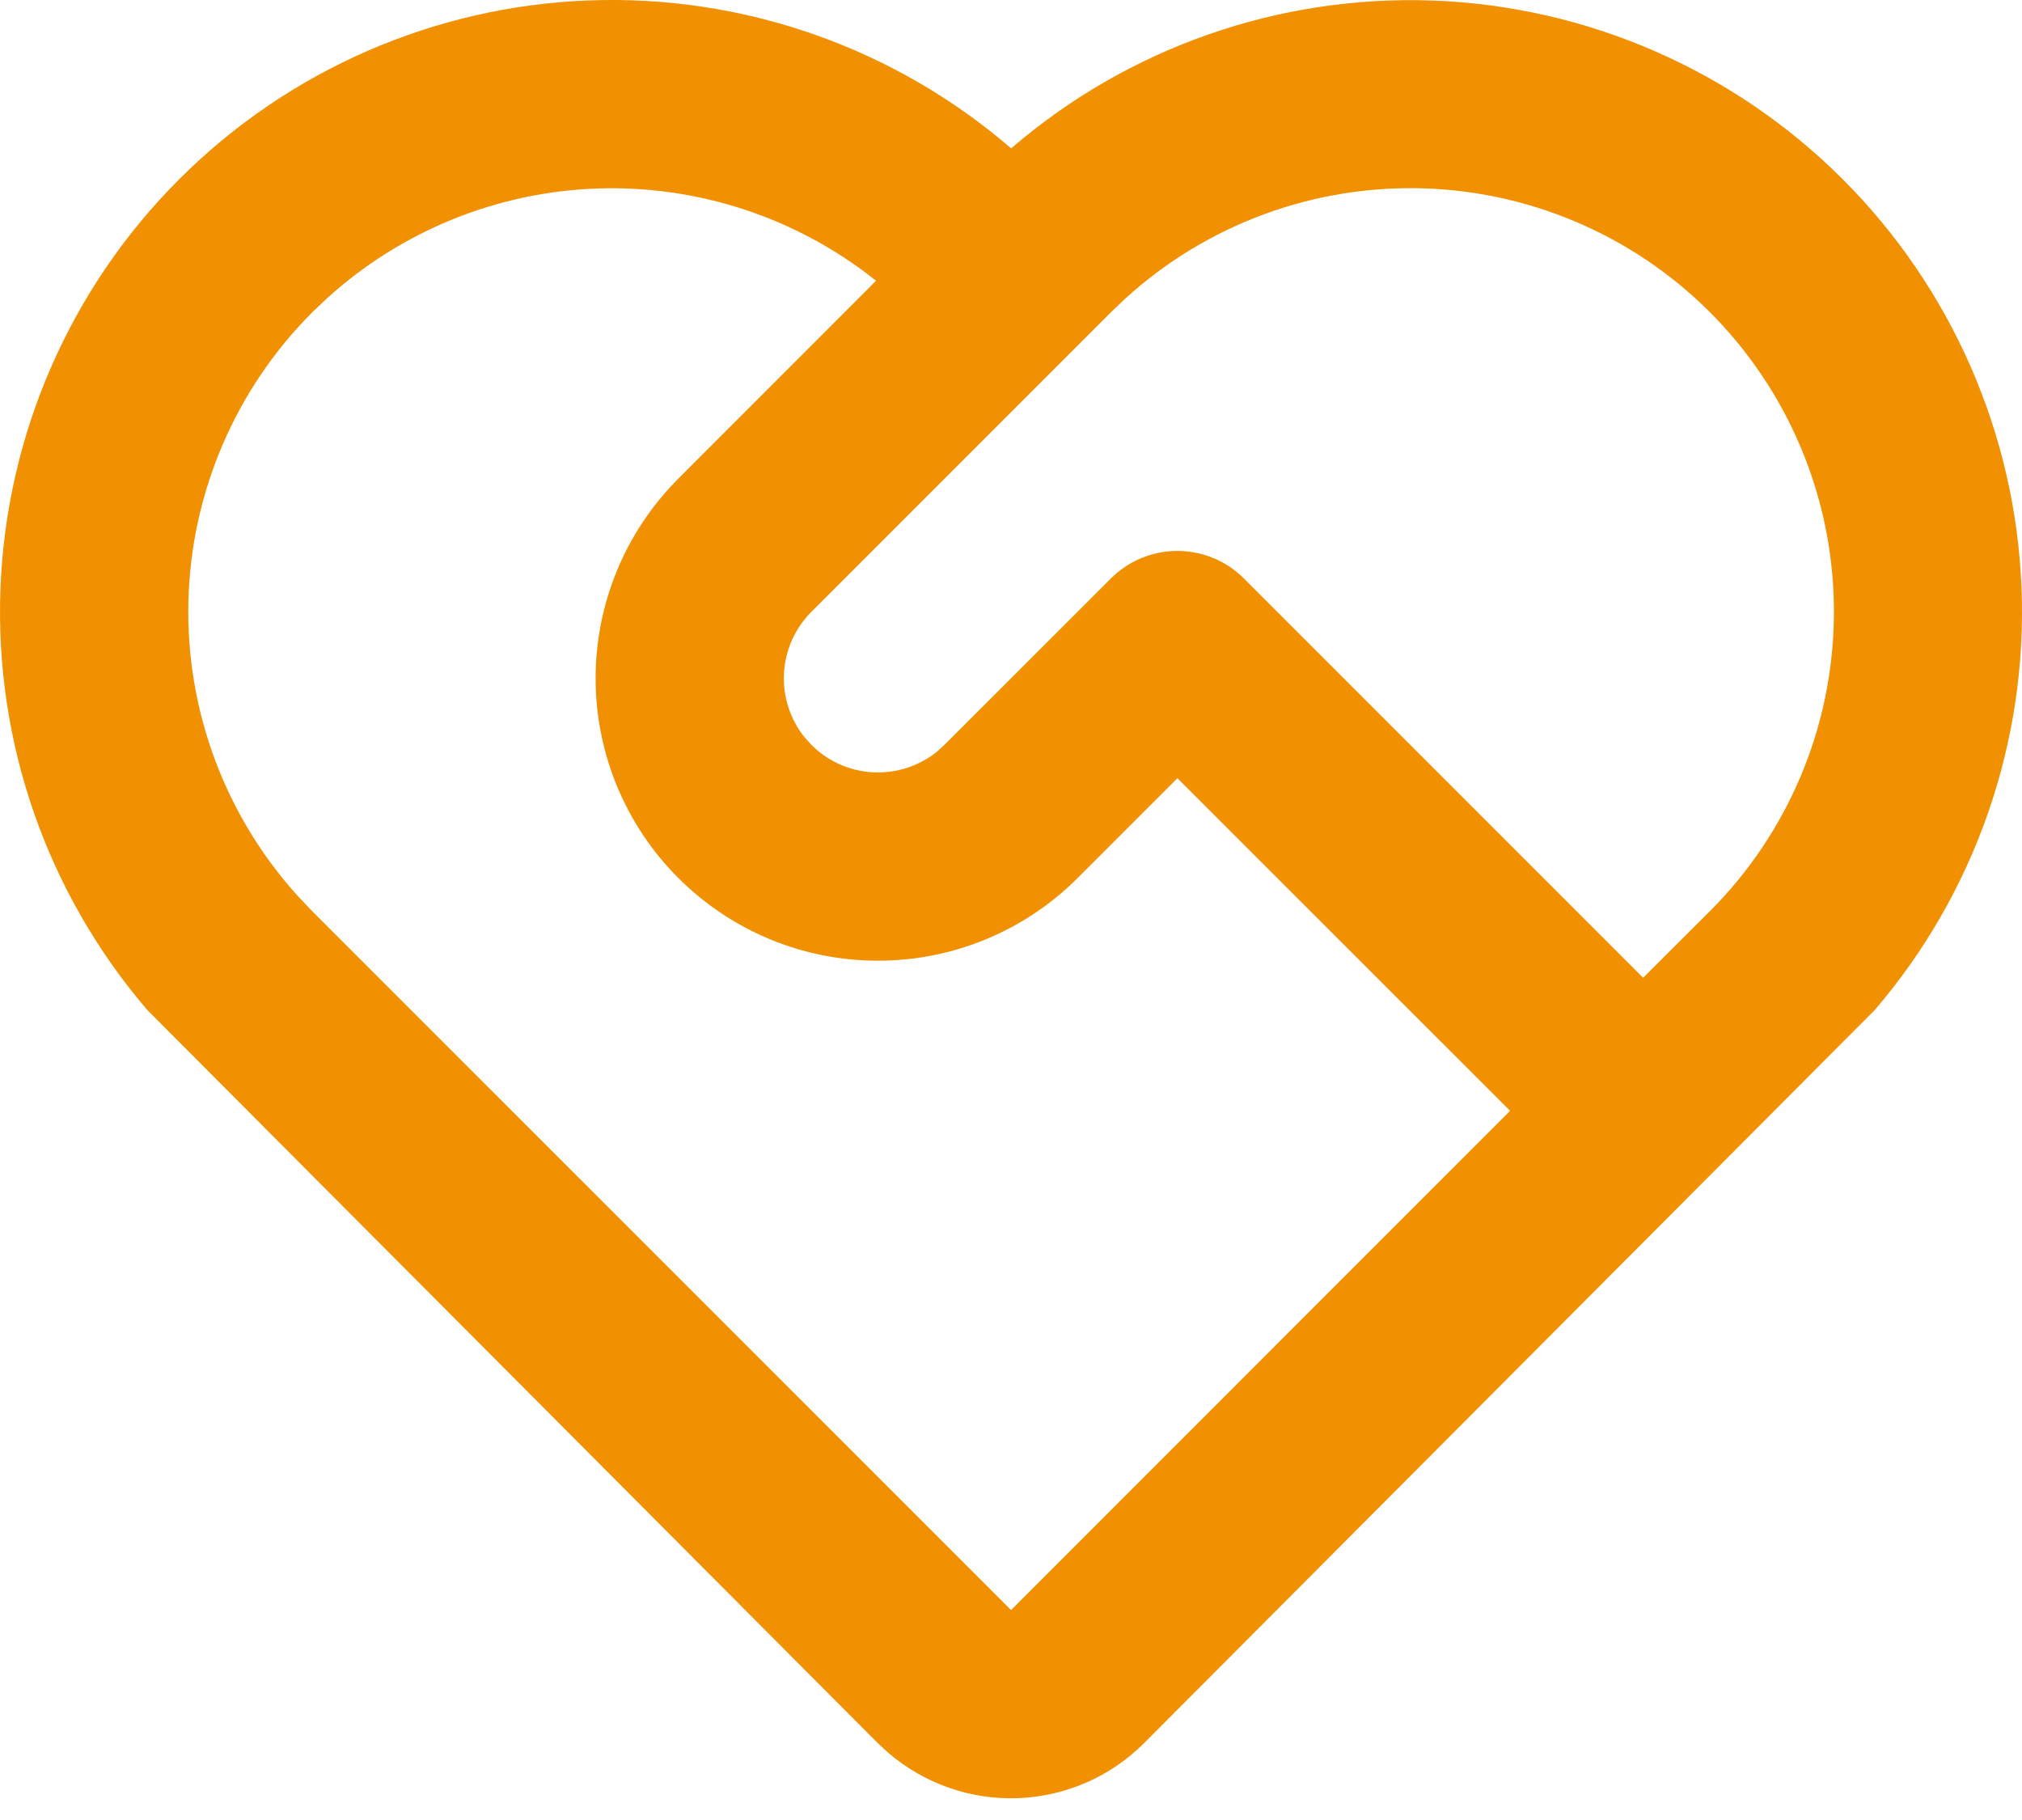 <svg width="30" height="27" viewBox="0 0 30 27" fill="none" xmlns="http://www.w3.org/2000/svg">
<path d="M2.659 2.659C4.279 1.039 6.451 0.091 8.74 0.006C11.03 -0.079 13.267 0.705 15.002 2.201C16.736 0.708 18.97 -0.075 21.256 0.008C23.543 0.092 25.713 1.036 27.333 2.652C28.953 4.268 29.903 6.436 29.993 8.722C30.083 11.009 29.305 13.245 27.817 14.982L16.975 25.859C16.477 26.358 15.809 26.649 15.104 26.676C14.4 26.702 13.712 26.461 13.178 26.002L13.025 25.861L2.184 14.982C0.696 13.246 -0.081 11.012 0.007 8.728C0.095 6.443 1.042 4.275 2.659 2.659ZM4.633 4.633C3.491 5.775 2.833 7.313 2.795 8.928C2.757 10.542 3.342 12.11 4.429 13.304L4.633 13.519L15.001 23.886L22.405 16.479L17.469 11.545L15.989 13.025C15.204 13.811 14.138 14.252 13.027 14.252C11.916 14.253 10.851 13.812 10.065 13.026C9.279 12.241 8.837 11.175 8.837 10.064C8.837 8.953 9.278 7.888 10.063 7.102L12.998 4.165C11.83 3.233 10.368 2.748 8.875 2.796C7.381 2.844 5.953 3.424 4.848 4.429L4.633 4.633ZM16.482 8.582C16.744 8.32 17.099 8.173 17.469 8.173C17.839 8.173 18.194 8.32 18.456 8.582L24.379 14.505L25.368 13.519C26.529 12.359 27.19 10.791 27.209 9.149C27.229 7.508 26.605 5.925 25.473 4.737C24.34 3.55 22.787 2.853 21.147 2.795C19.507 2.738 17.909 3.324 16.696 4.429L16.482 4.633L12.039 9.076C11.797 9.318 11.652 9.64 11.632 9.982C11.612 10.323 11.718 10.66 11.93 10.929L12.039 11.05C12.281 11.293 12.603 11.437 12.945 11.457C13.286 11.477 13.623 11.371 13.892 11.159L14.013 11.05L16.482 8.582Z" fill="#F19000"/>
</svg>
